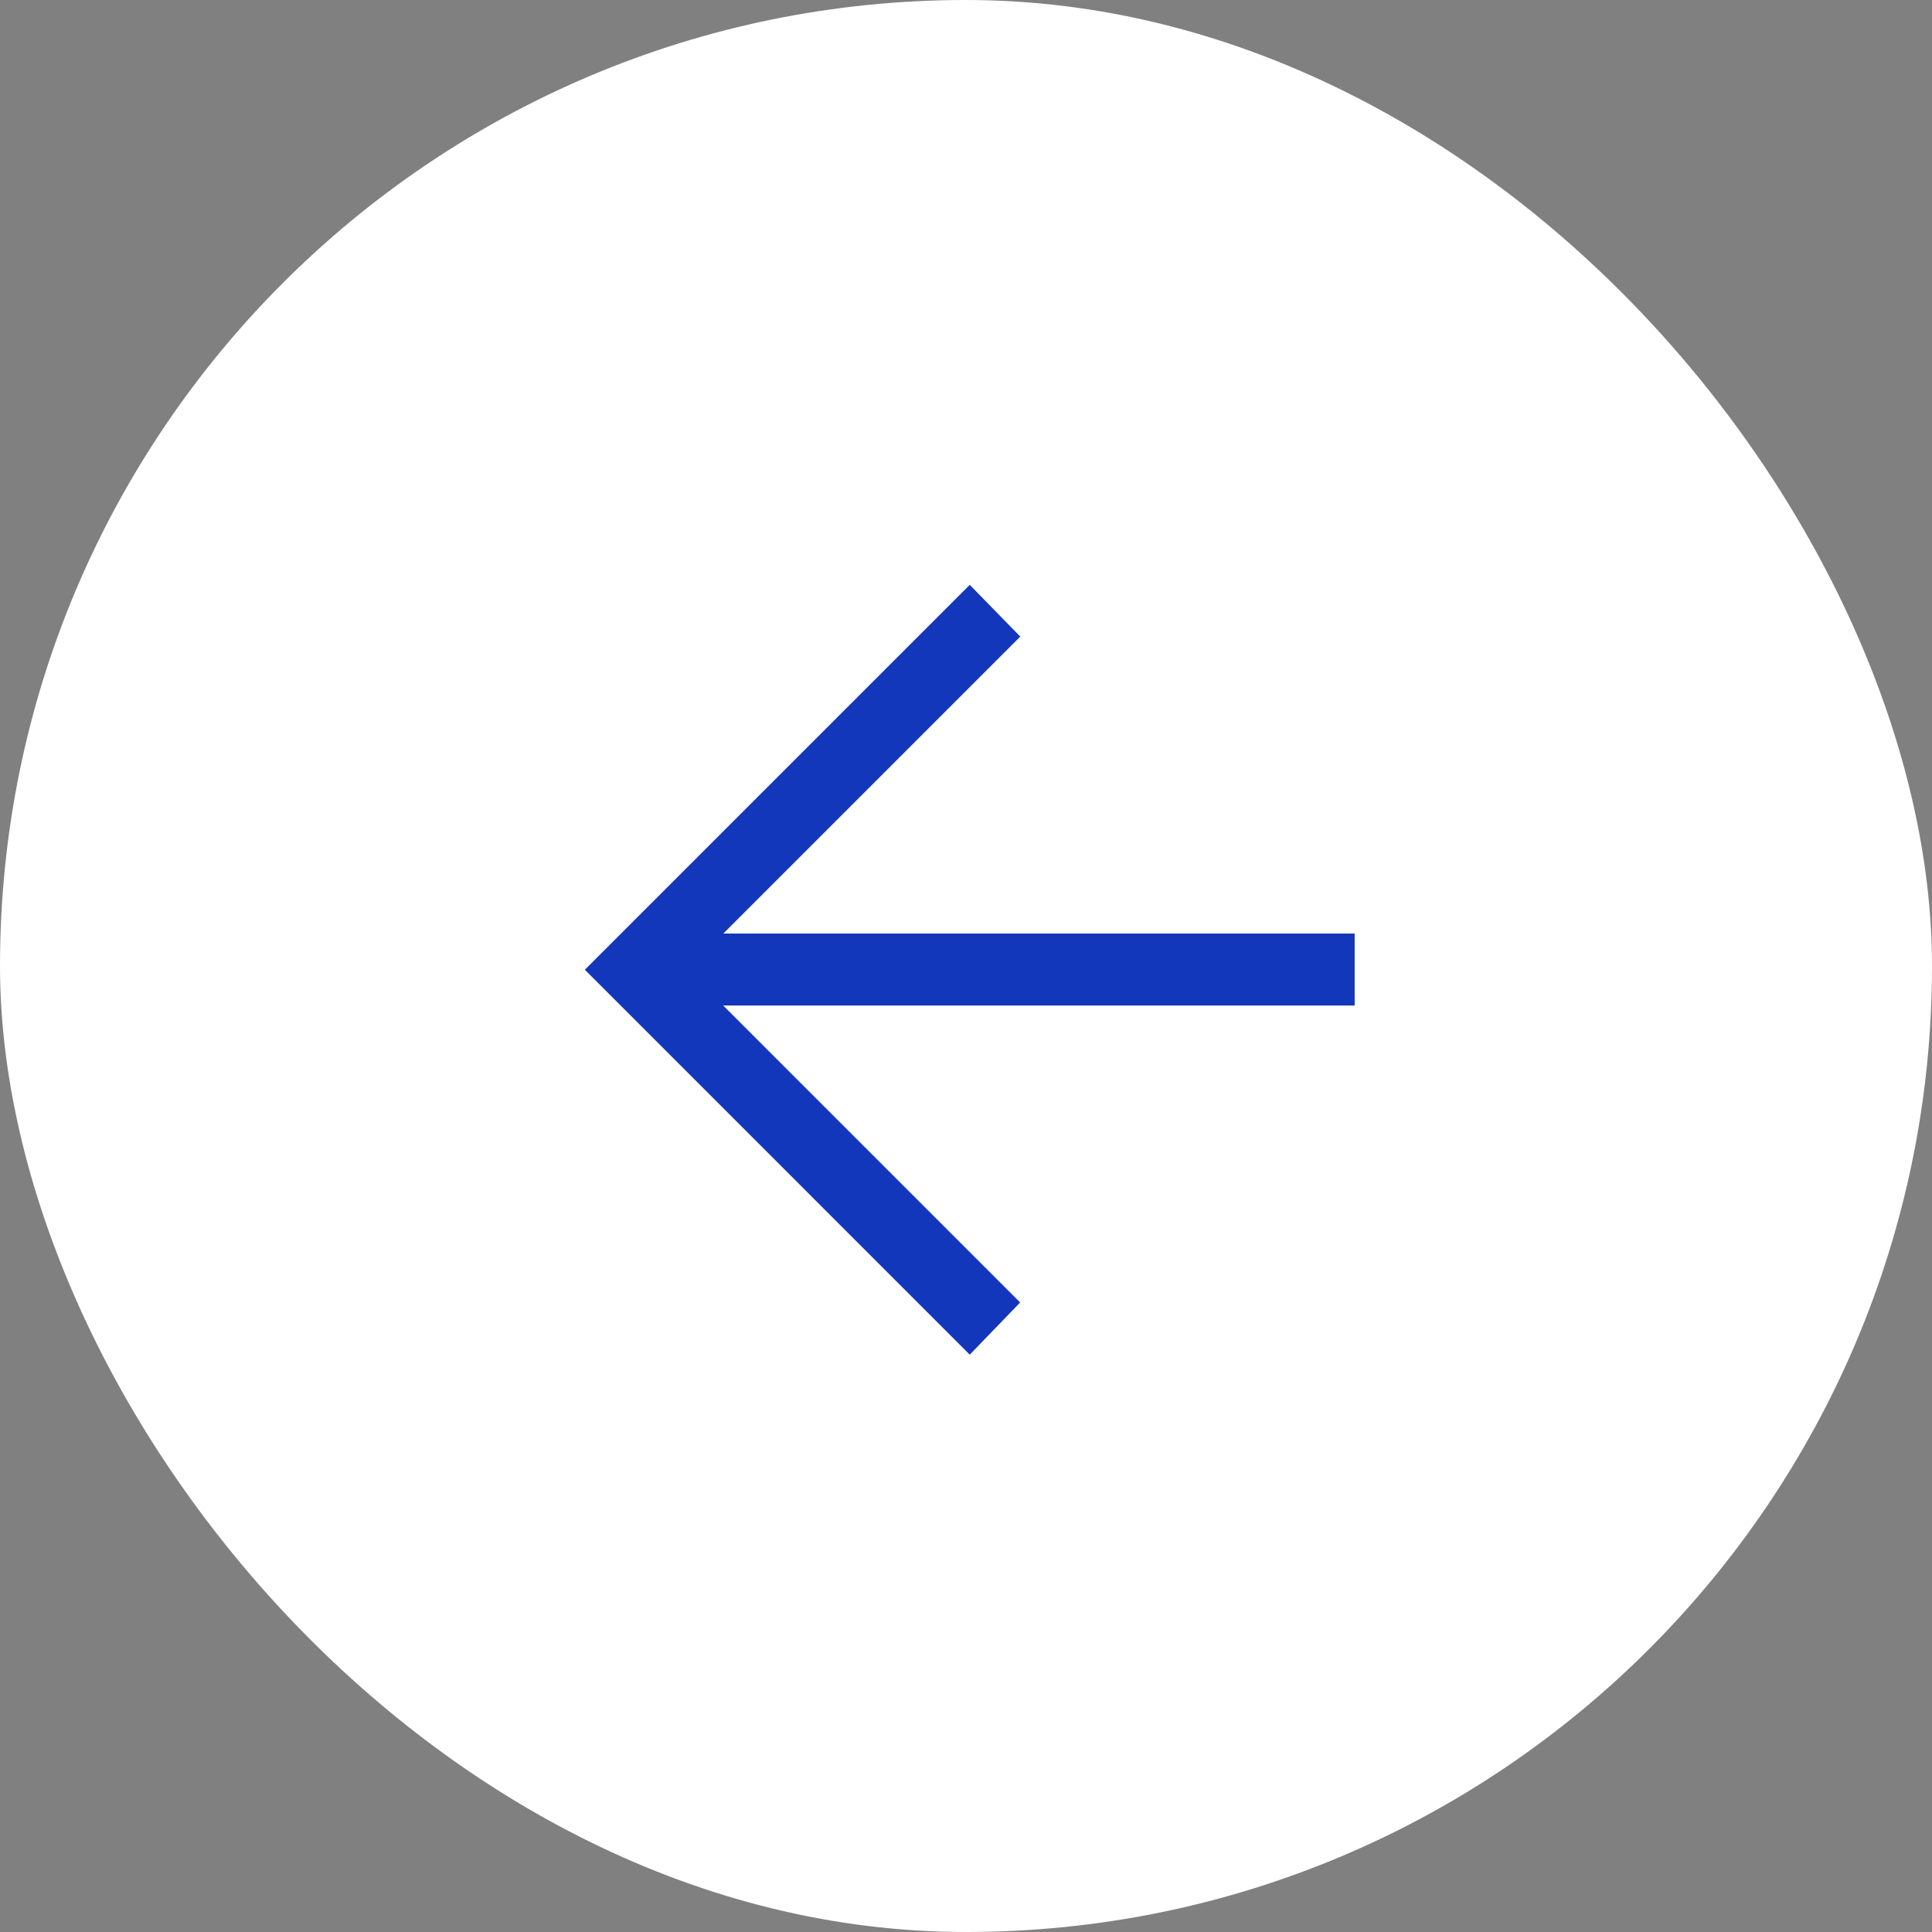 <svg xmlns="http://www.w3.org/2000/svg" xmlns:xlink="http://www.w3.org/1999/xlink" width="42.941" height="42.941" viewBox="0 0 42.941 42.941">
  <rect x="0" y="0" width="42.941" height="42.941" fill="#808080" stroke="none"/>
  <defs>
    <clipPath id="clip-path">
      <rect id="Rectangle_239412" data-name="Rectangle 239412" width="17.359" height="17.359" fill="#1337bb"/>
    </clipPath>
  </defs>
  <g id="_6554db489ca2a5aa2217d66a_Circle_Cta" data-name="6554db489ca2a5aa2217d66a_Circle Cta" transform="translate(42.941 42.941) rotate(180)">
    <rect id="Rectangle_239411" data-name="Rectangle 239411" width="42.941" height="42.941" rx="21.471" transform="translate(0 0)" fill="#fff"/>
    <g id="Group_377626" data-name="Group 377626" transform="translate(12.792 12.791)" clip-path="url(#clip-path)">
      <path id="Path_387504" data-name="Path 387504" d="M8.555,17.11,7.432,15.96l6.6-6.6H0v-1.6H14.035l-6.6-6.6L8.555,0,17.11,8.555Z" transform="translate(0.04 0.041)" fill="#1337bb"/>
    </g>
  </g>
</svg>
